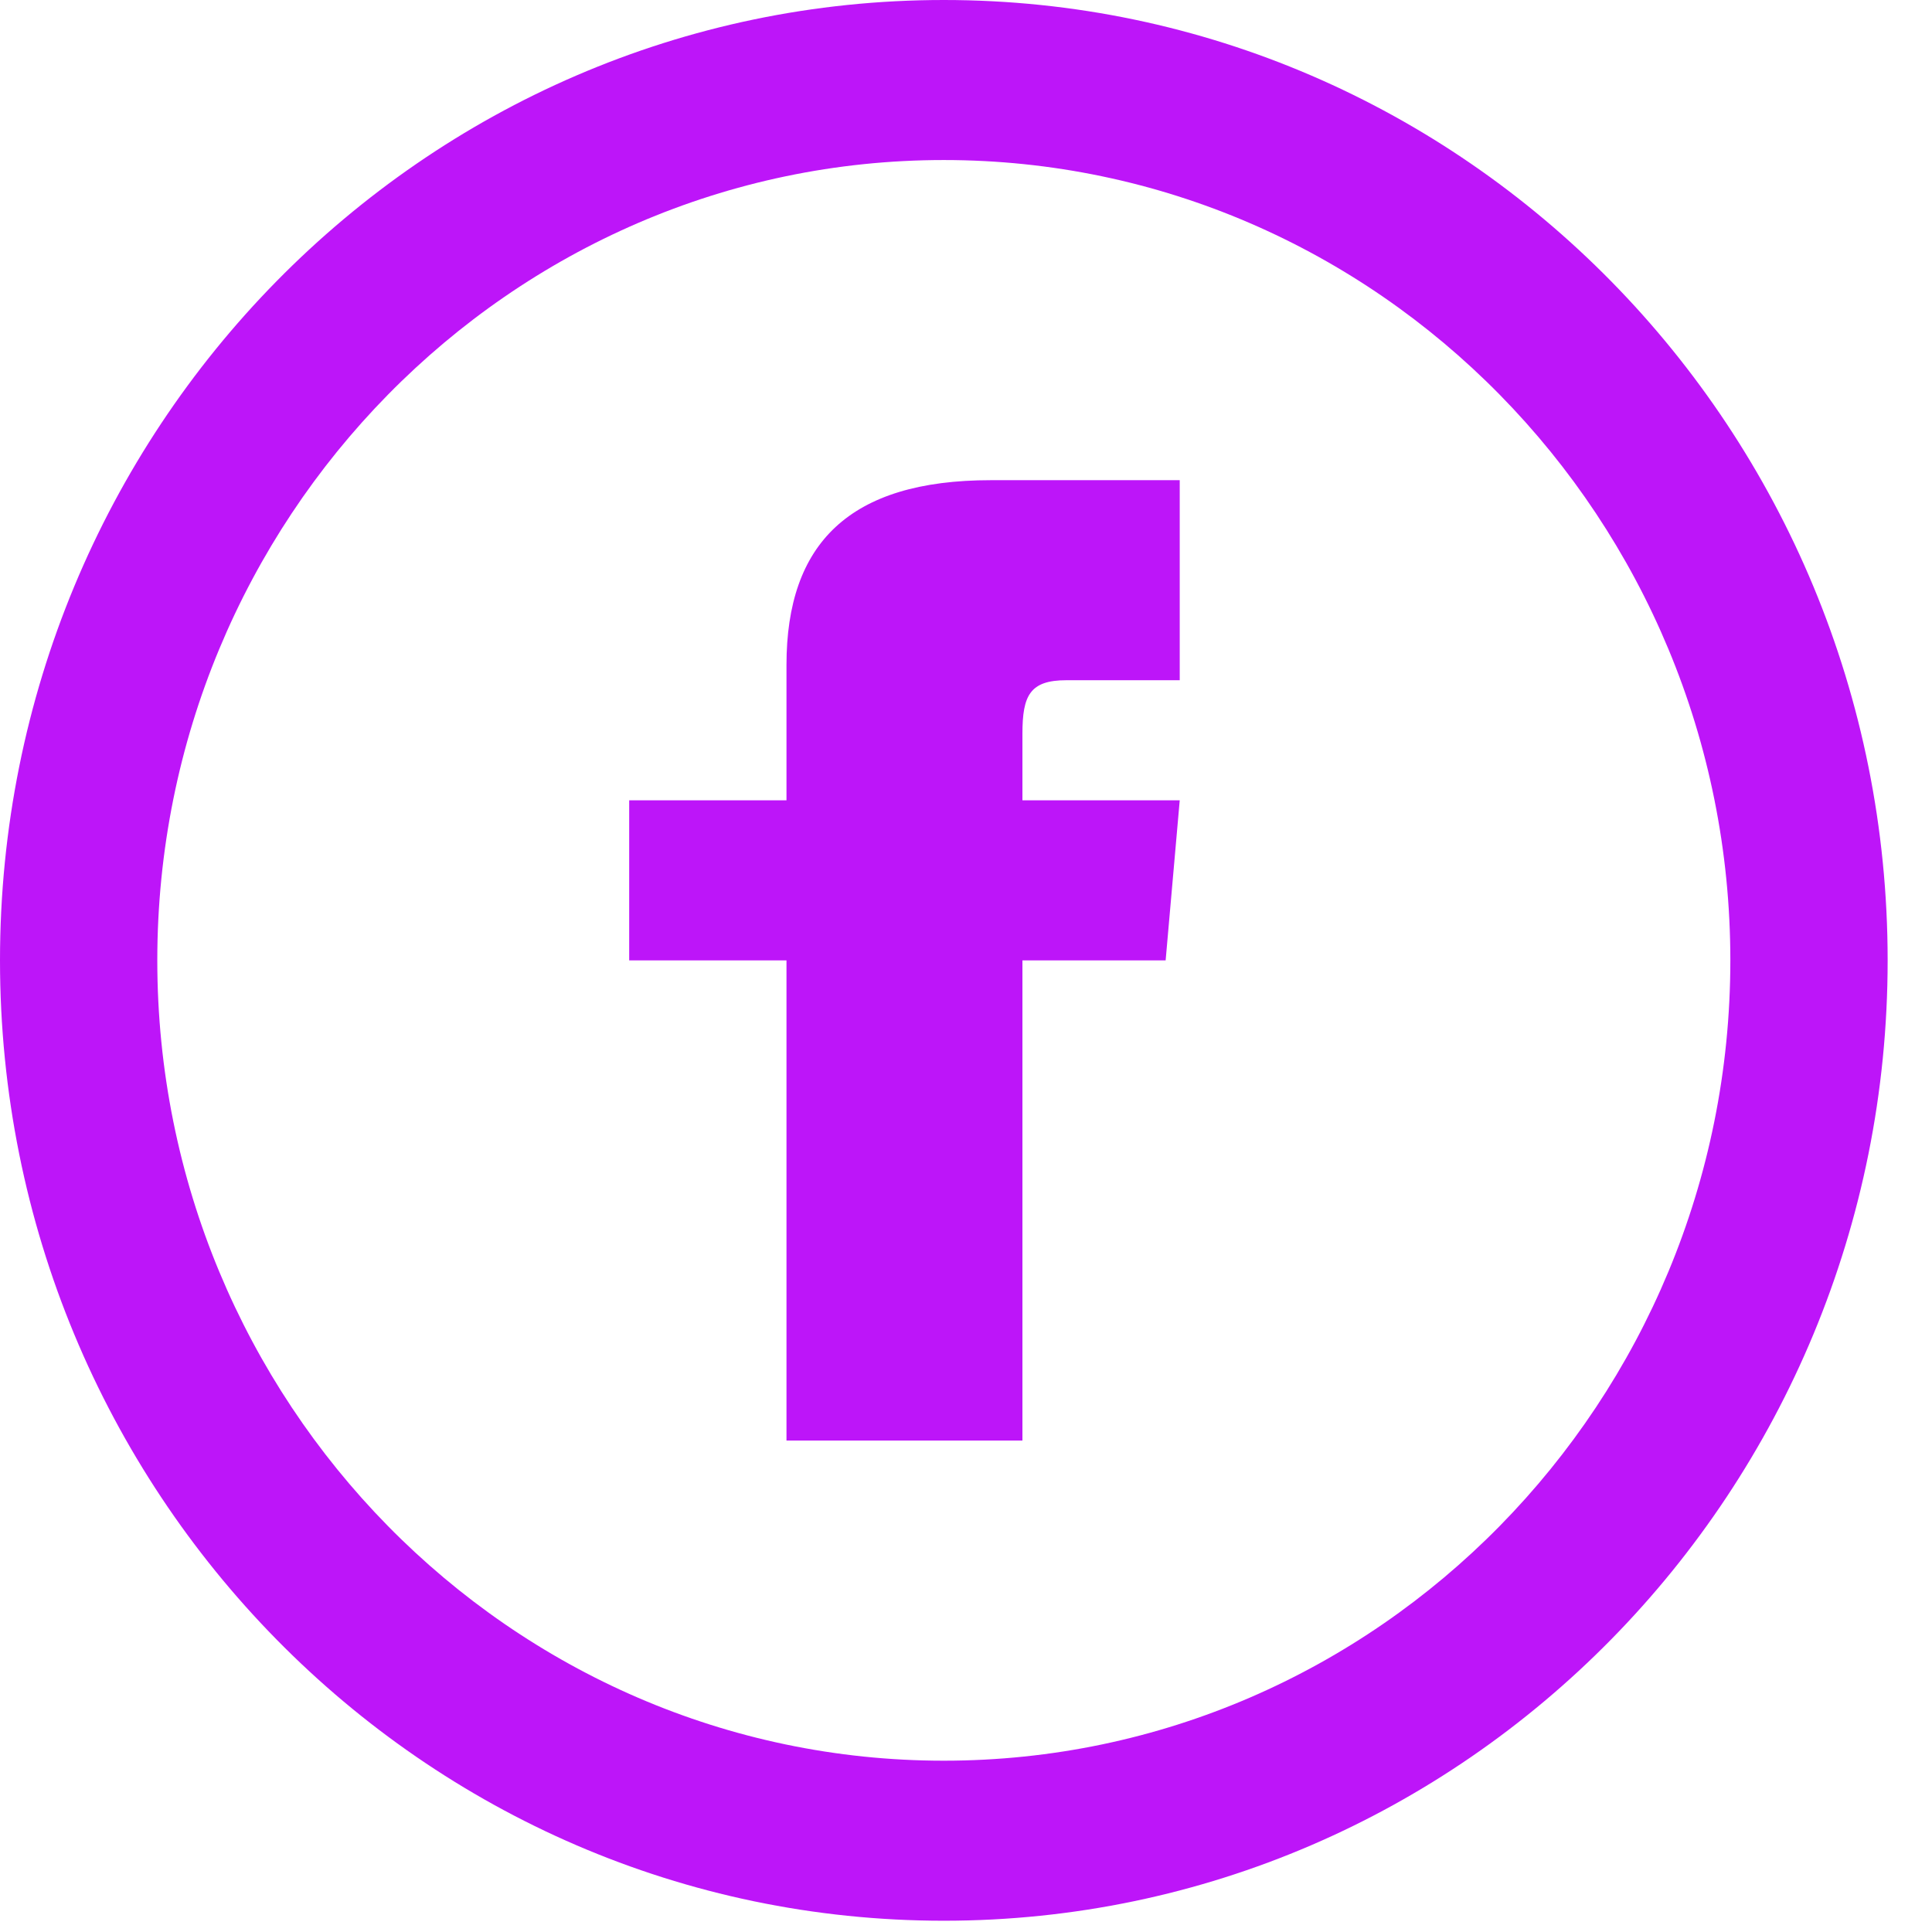 <svg width="24" height="24" viewBox="0 0 24 24" fill="none" xmlns="http://www.w3.org/2000/svg">
<path d="M11.724 1.988C17.112 1.988 21.495 6.448 21.495 11.93C21.495 17.412 17.112 21.872 11.724 21.872C6.337 21.872 1.954 17.412 1.954 11.93C1.954 6.448 6.337 1.988 11.724 1.988ZM11.724 0C5.25 0 0 5.342 0 11.93C0 18.518 5.25 23.86 11.724 23.86C18.199 23.86 23.449 18.518 23.449 11.93C23.449 5.342 18.199 0 11.724 0ZM9.77 9.942H7.816V11.93H9.77V17.895H12.701V11.93H14.48L14.655 9.942H12.701V9.114C12.701 8.638 12.795 8.45 13.247 8.45H14.655V5.965H12.307C10.55 5.965 9.77 6.752 9.77 8.26V9.942Z" fill="#BD15F9"/>
</svg>
